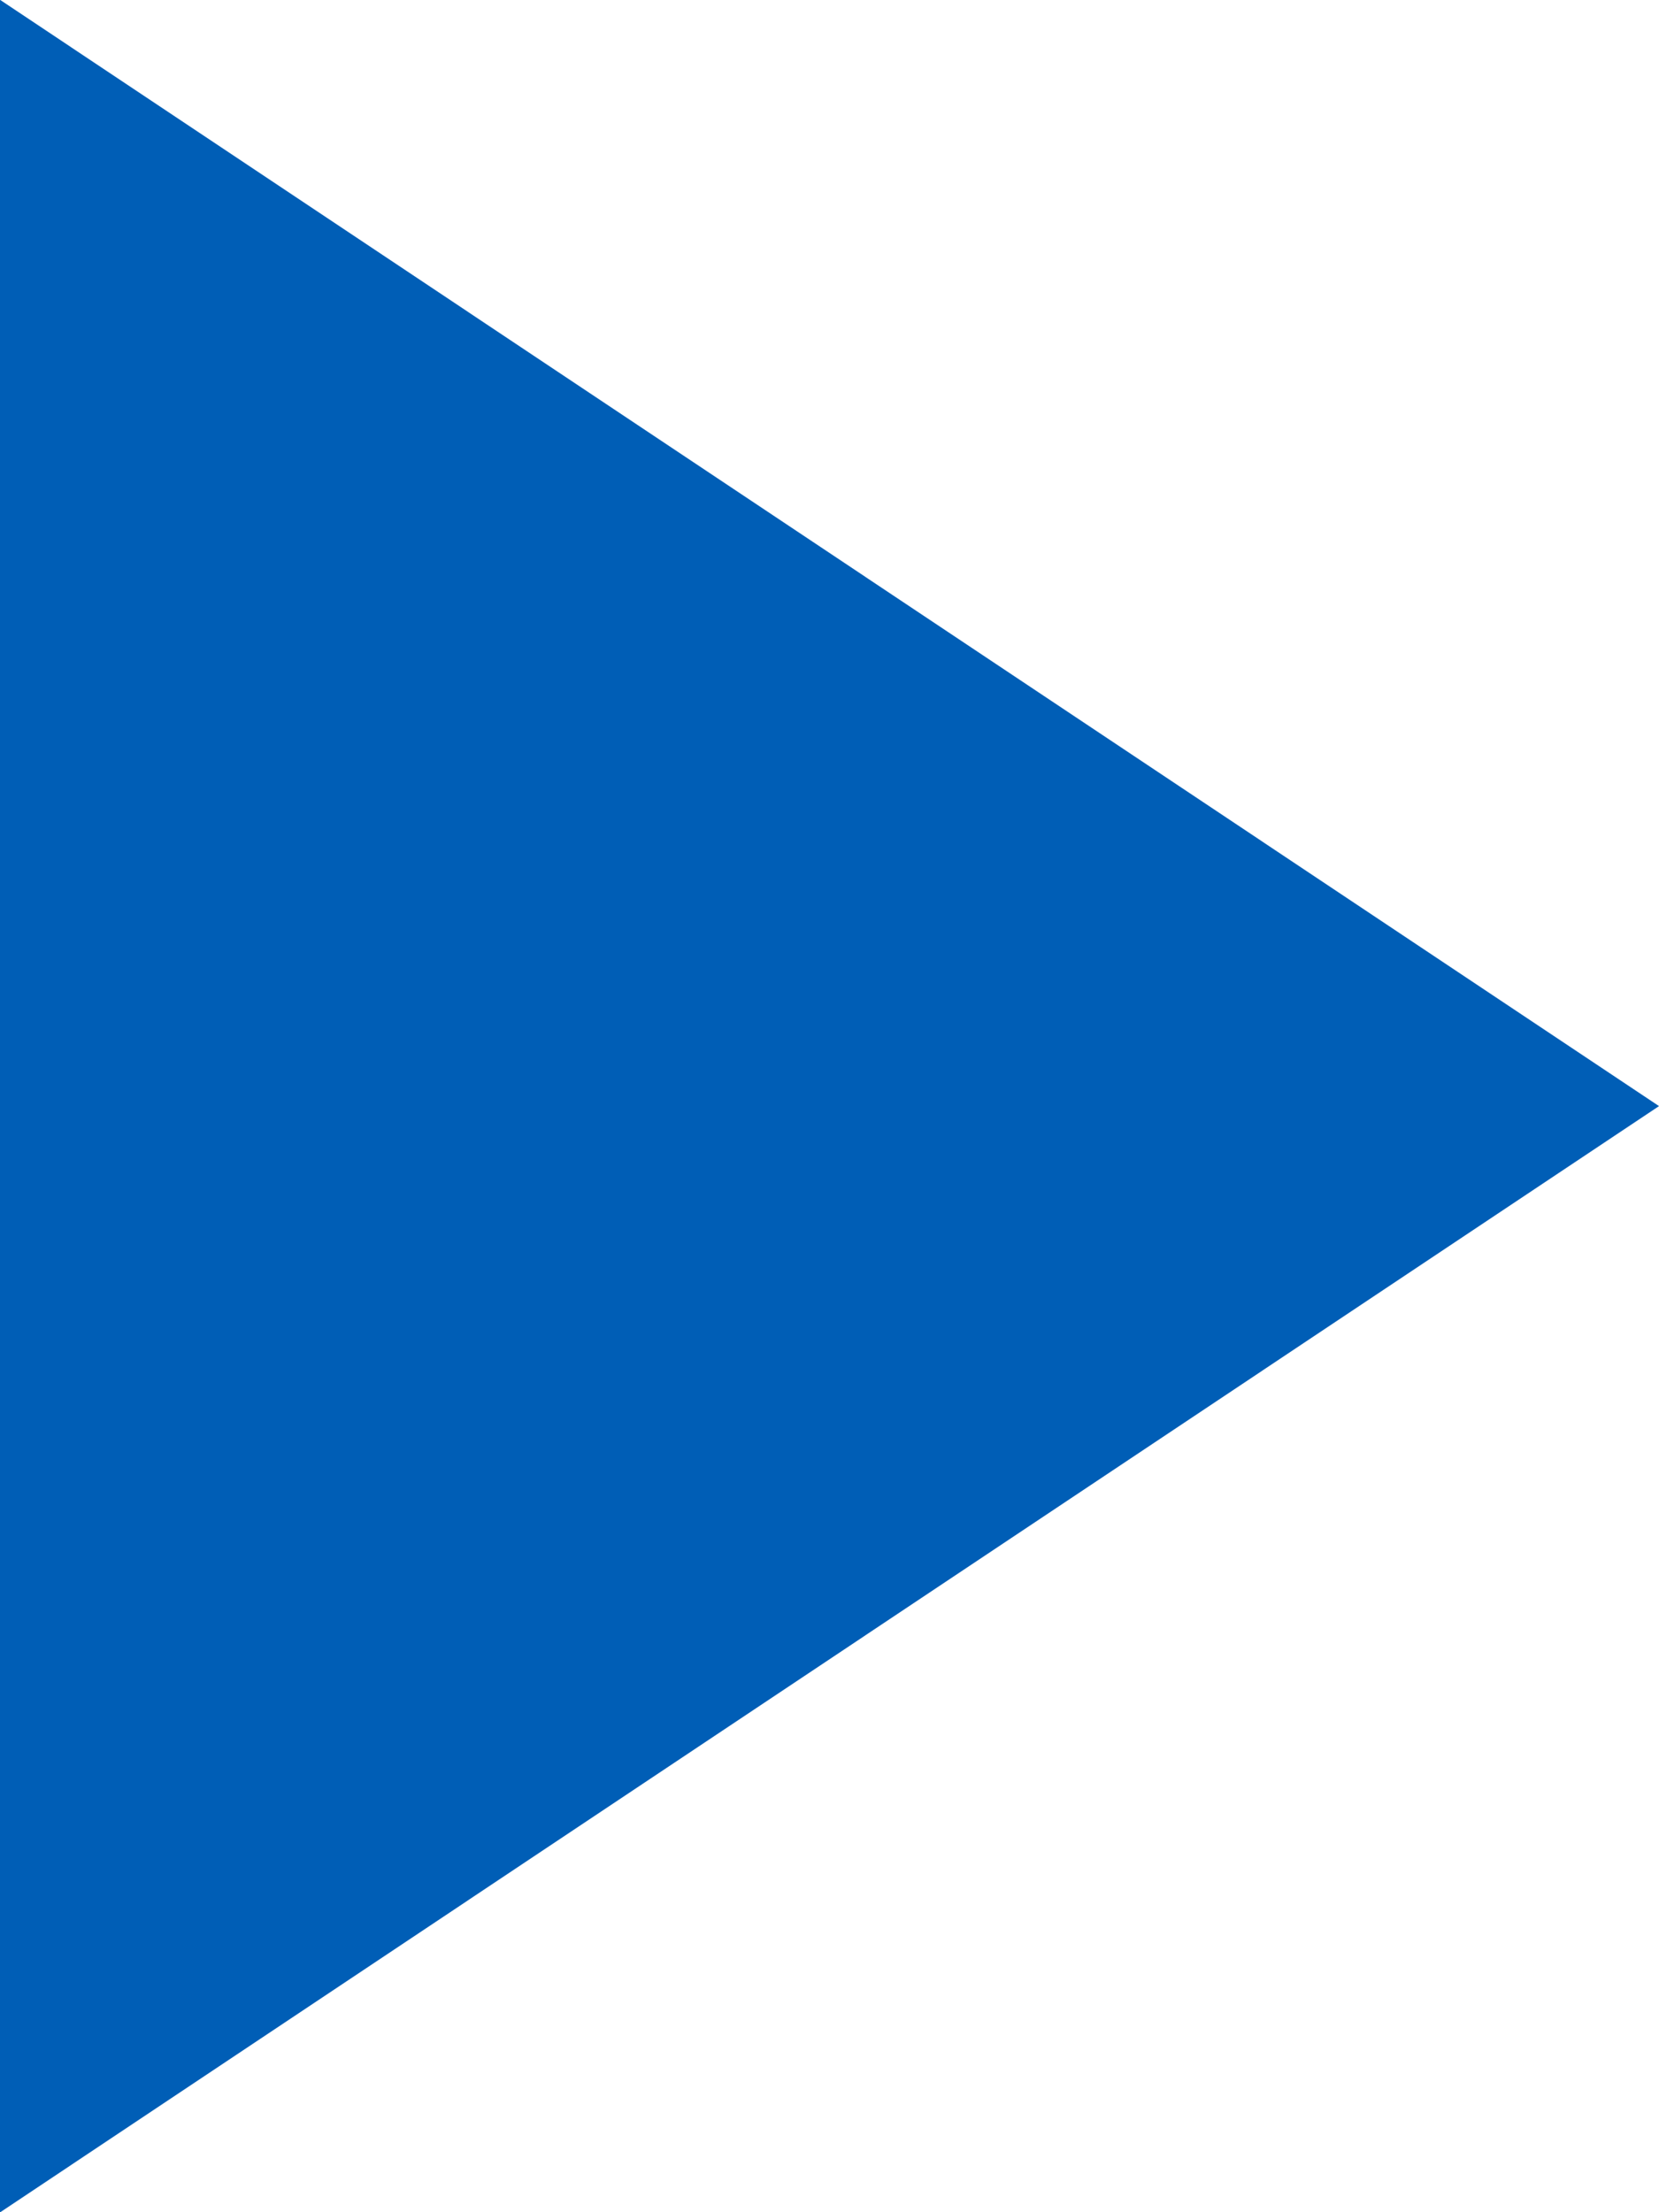 <svg xmlns="http://www.w3.org/2000/svg" width="60" height="80" viewBox="0 0 30 40">
  <defs>
    <style>
      .cls-1 {
        fill: #005eb6;
        fill-rule: evenodd;
      }
    </style>
  </defs>
  <path id="多边形_1" data-name="多边形 1" class="cls-1" d="M1414.94,1430.47l-30.01,20.01v-40.02Z" transform="translate(-1384.94 -1410.47)"/>
</svg>
